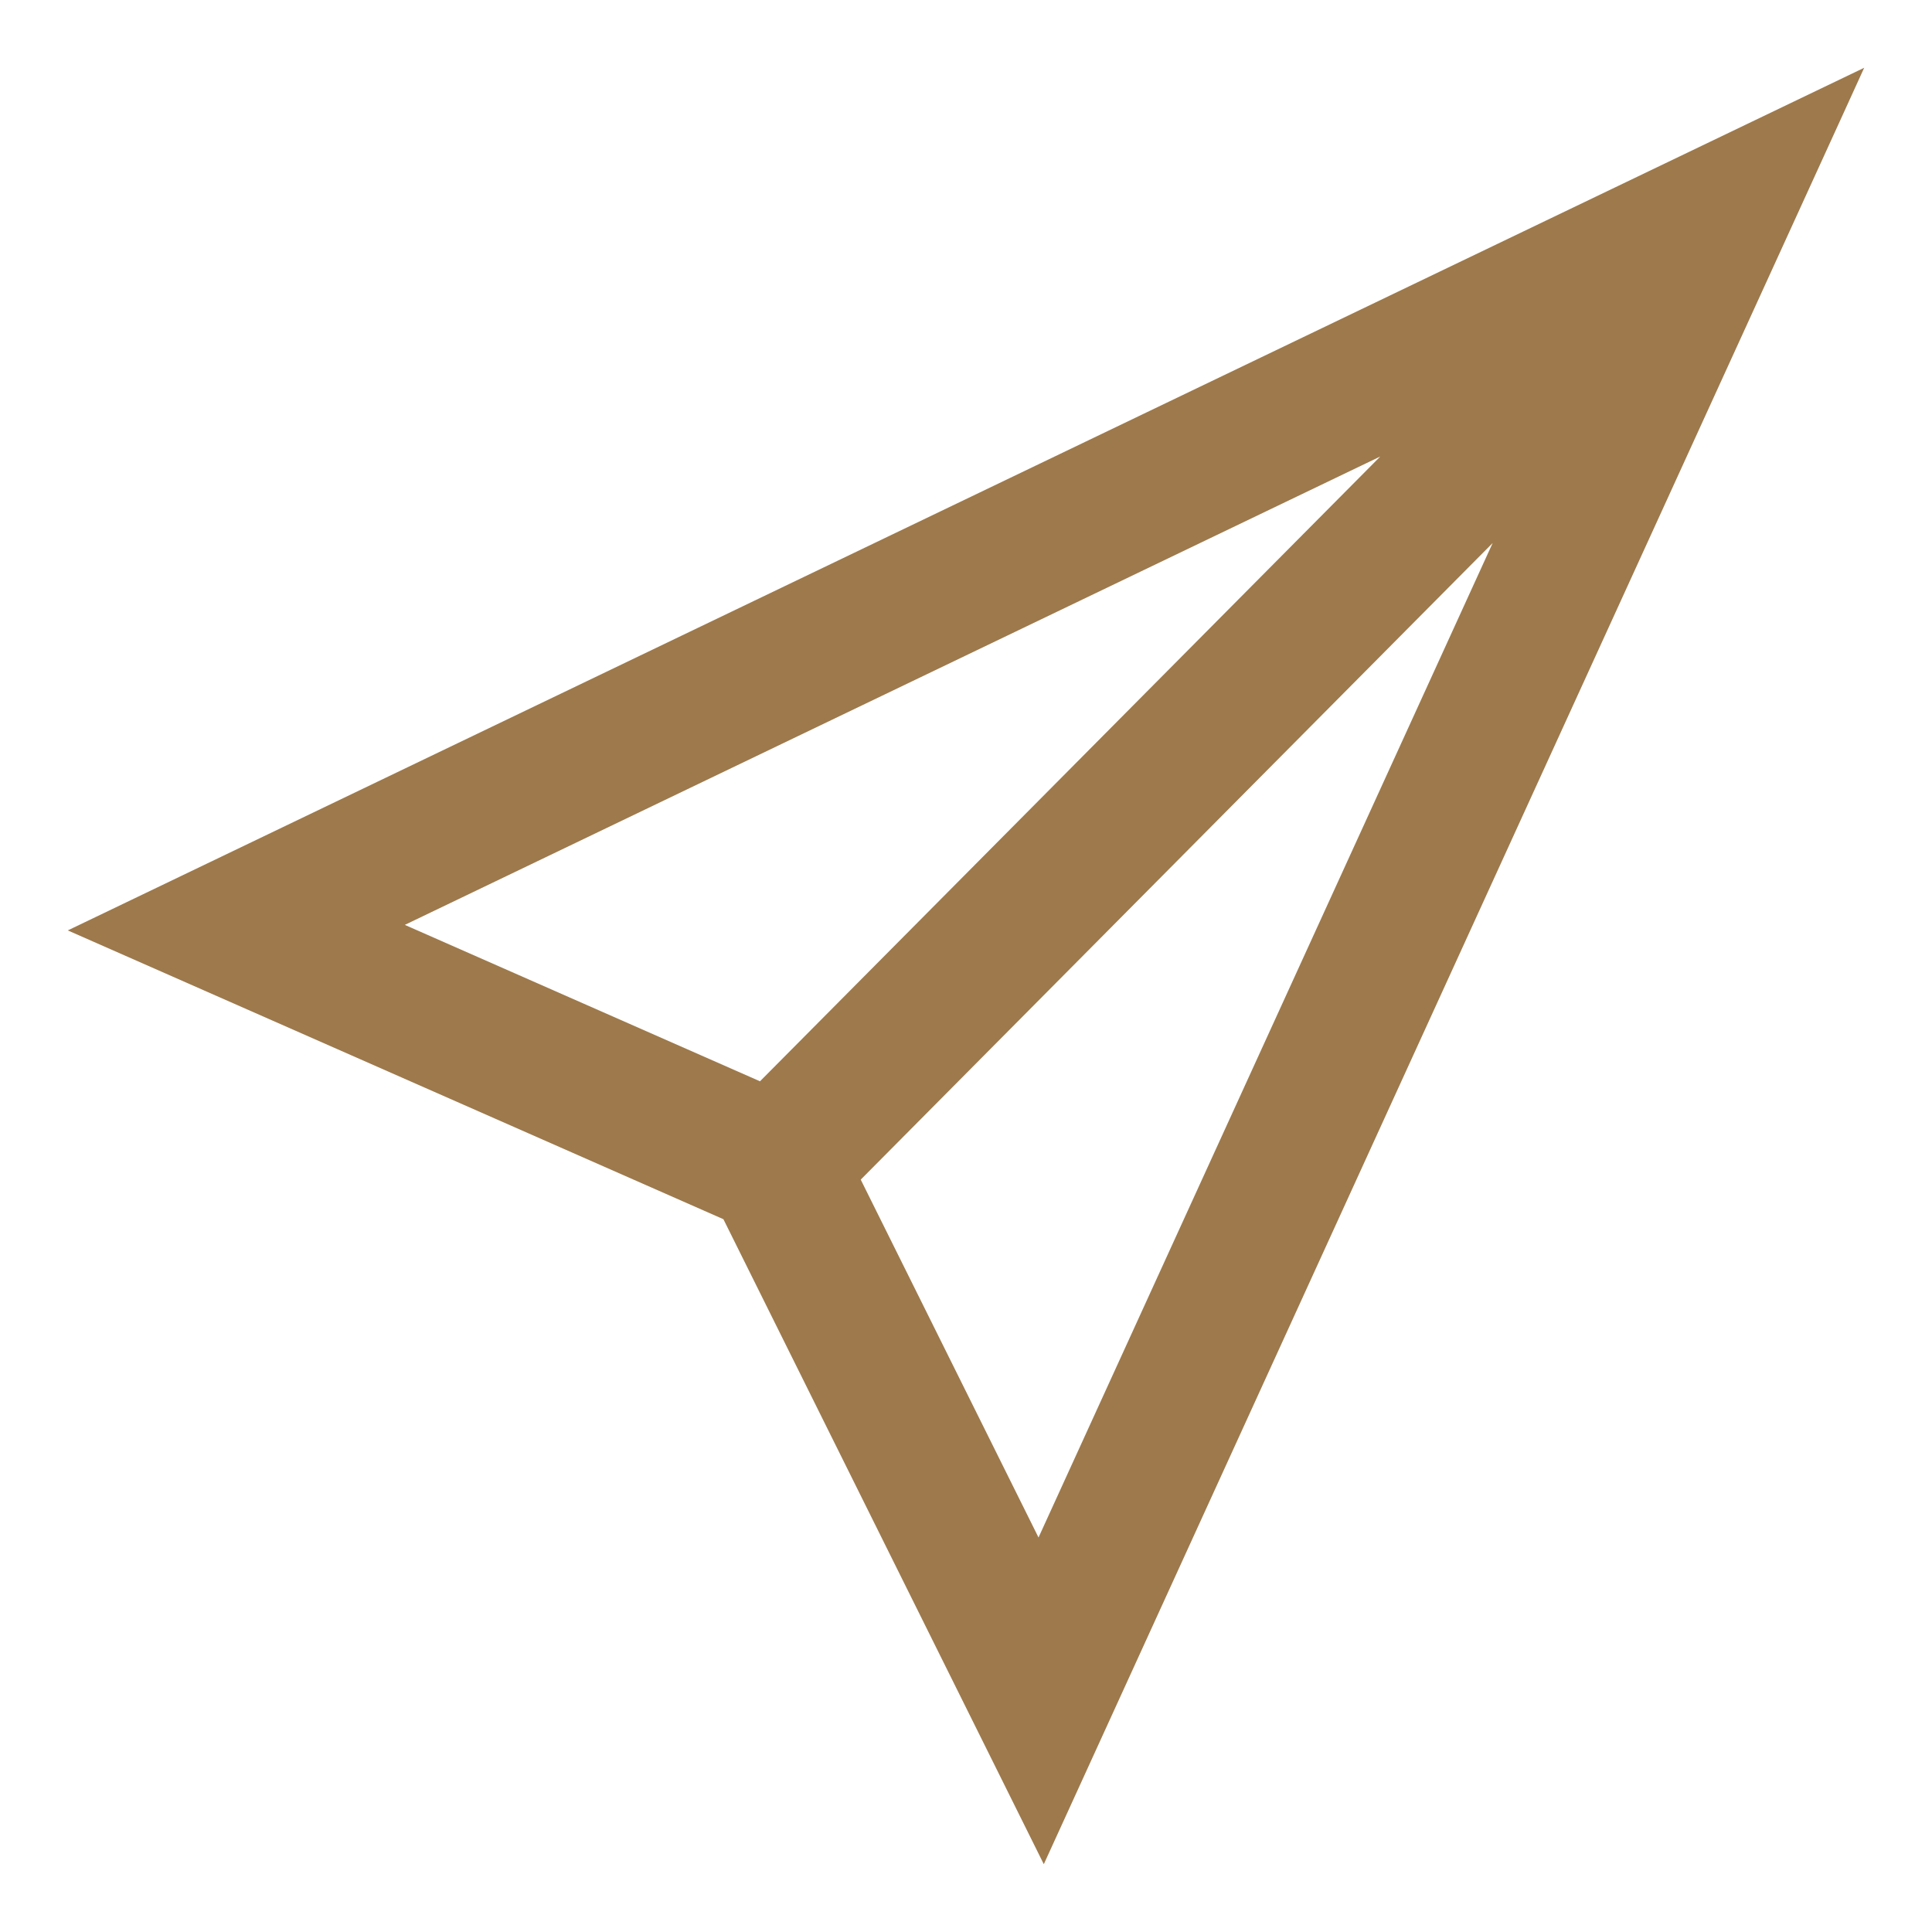 <?xml version="1.0" encoding="utf-8"?>
<!-- Generator: Adobe Illustrator 17.0.0, SVG Export Plug-In . SVG Version: 6.00 Build 0)  -->
<!DOCTYPE svg PUBLIC "-//W3C//DTD SVG 1.1//EN" "http://www.w3.org/Graphics/SVG/1.1/DTD/svg11.dtd">
<svg version="1.1" id="图层_1" xmlns="http://www.w3.org/2000/svg" xmlns:xlink="http://www.w3.org/1999/xlink" x="0px" y="0px"
	 width="114px" height="114px" viewBox="241.929 277.397 114 114" enable-background="new 241.929 277.397 114 114"
	 xml:space="preserve">
<rect x="241.929" y="277.397" fill="#FFFFFF" width="114" height="114"/>
<path fill="#9D794C" d="M245.929,332.297l38.686,17.041l18.905,38.058l46.871-102.629l1.537-3.371L245.929,332.297z
	 M323.376,304.332L286.773,341.2l-20.958-9.229L323.376,304.332z M292.717,347.002l37.289-37.564l-26.798,58.681L292.717,347.002z"
	/>
</svg>
